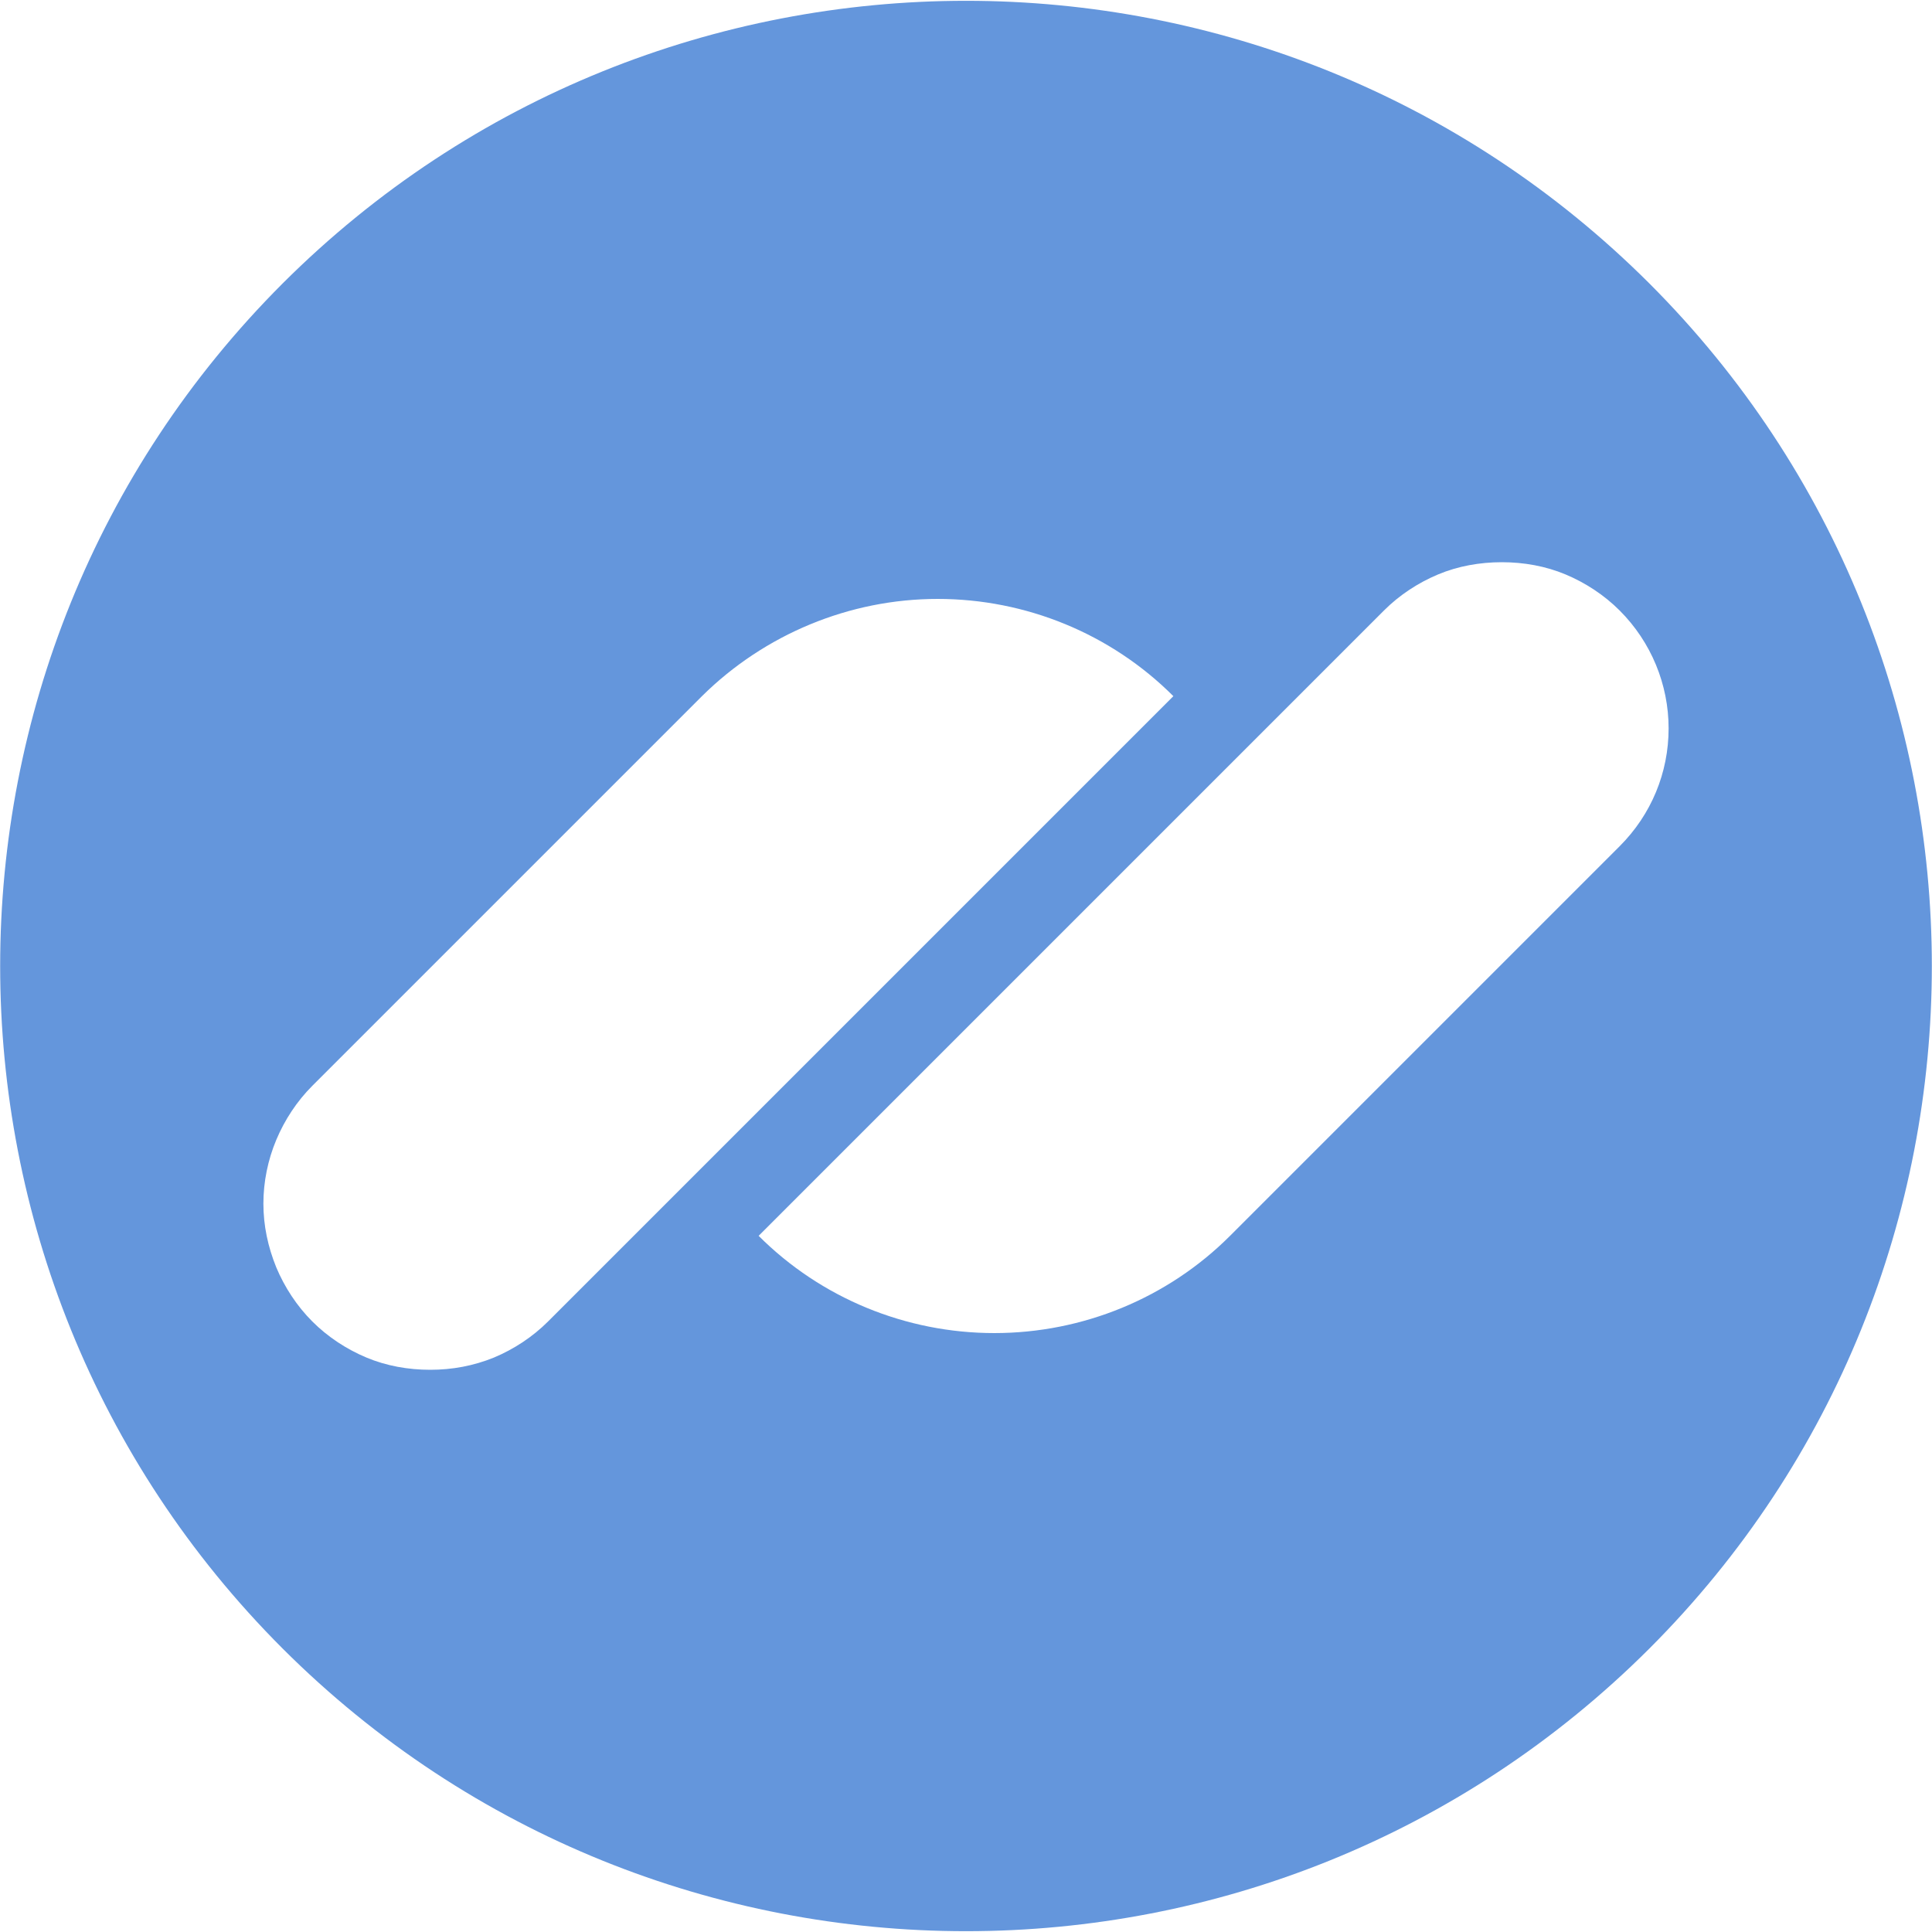 <?xml version="1.0" encoding="UTF-8"?>
<!DOCTYPE svg PUBLIC "-//W3C//DTD SVG 1.1//EN" "http://www.w3.org/Graphics/SVG/1.1/DTD/svg11.dtd">
<!-- Creator: CorelDRAW -->
<svg xmlns="http://www.w3.org/2000/svg" xml:space="preserve" width="30px" height="30px" version="1.1" style="shape-rendering:geometricPrecision; text-rendering:geometricPrecision; image-rendering:optimizeQuality; fill-rule:evenodd; clip-rule:evenodd"
viewBox="0 0 30 30"
 xmlns:xlink="http://www.w3.org/1999/xlink"
 xmlns:xodm="http://www.corel.com/coreldraw/odm/2003">
 <defs>
  <style type="text/css">
   <![CDATA[
    .fil0 {fill:#6496DC;fill-rule:nonzero}
   ]]>
  </style>
 </defs>
 <g id="Слой_x0020_1">
  <path class="fil0" d="M25.61 25.6c5.85,-5.85 5.85,-15.35 0,-21.2 -5.86,-5.85 -15.36,-5.85 -21.22,0 -5.85,5.85 -5.85,15.35 0,21.2 5.86,5.85 15.36,5.85 21.22,0zm-7.39 -14.79l-9.71 9.71c-0.24,0.24 -0.53,0.43 -0.84,0.56 -0.32,0.13 -0.65,0.19 -0.99,0.19 -0.34,0 -0.68,-0.06 -0.99,-0.19 -0.31,-0.13 -0.6,-0.32 -0.84,-0.56 -0.24,-0.24 -0.43,-0.53 -0.56,-0.84 -0.13,-0.32 -0.2,-0.65 -0.2,-0.99 0,-0.34 0.07,-0.68 0.2,-0.99 0.13,-0.31 0.32,-0.6 0.56,-0.84l6.05 -6.05c0.97,-0.96 2.29,-1.51 3.66,-1.51 1.37,0 2.69,0.54 3.66,1.51zm-6.44 8.38l9.71 -9.71c0.24,-0.24 0.53,-0.43 0.84,-0.56 0.31,-0.13 0.65,-0.19 0.99,-0.19 0.34,0 0.68,0.06 0.99,0.19 0.31,0.13 0.6,0.32 0.84,0.56l0 0c0.49,0.49 0.76,1.15 0.76,1.83 0,0.69 -0.27,1.34 -0.76,1.83l-6.05 6.05c-0.97,0.97 -2.29,1.51 -3.66,1.51 -1.37,0 -2.69,-0.54 -3.66,-1.51z"/>
 </g>
</svg>
